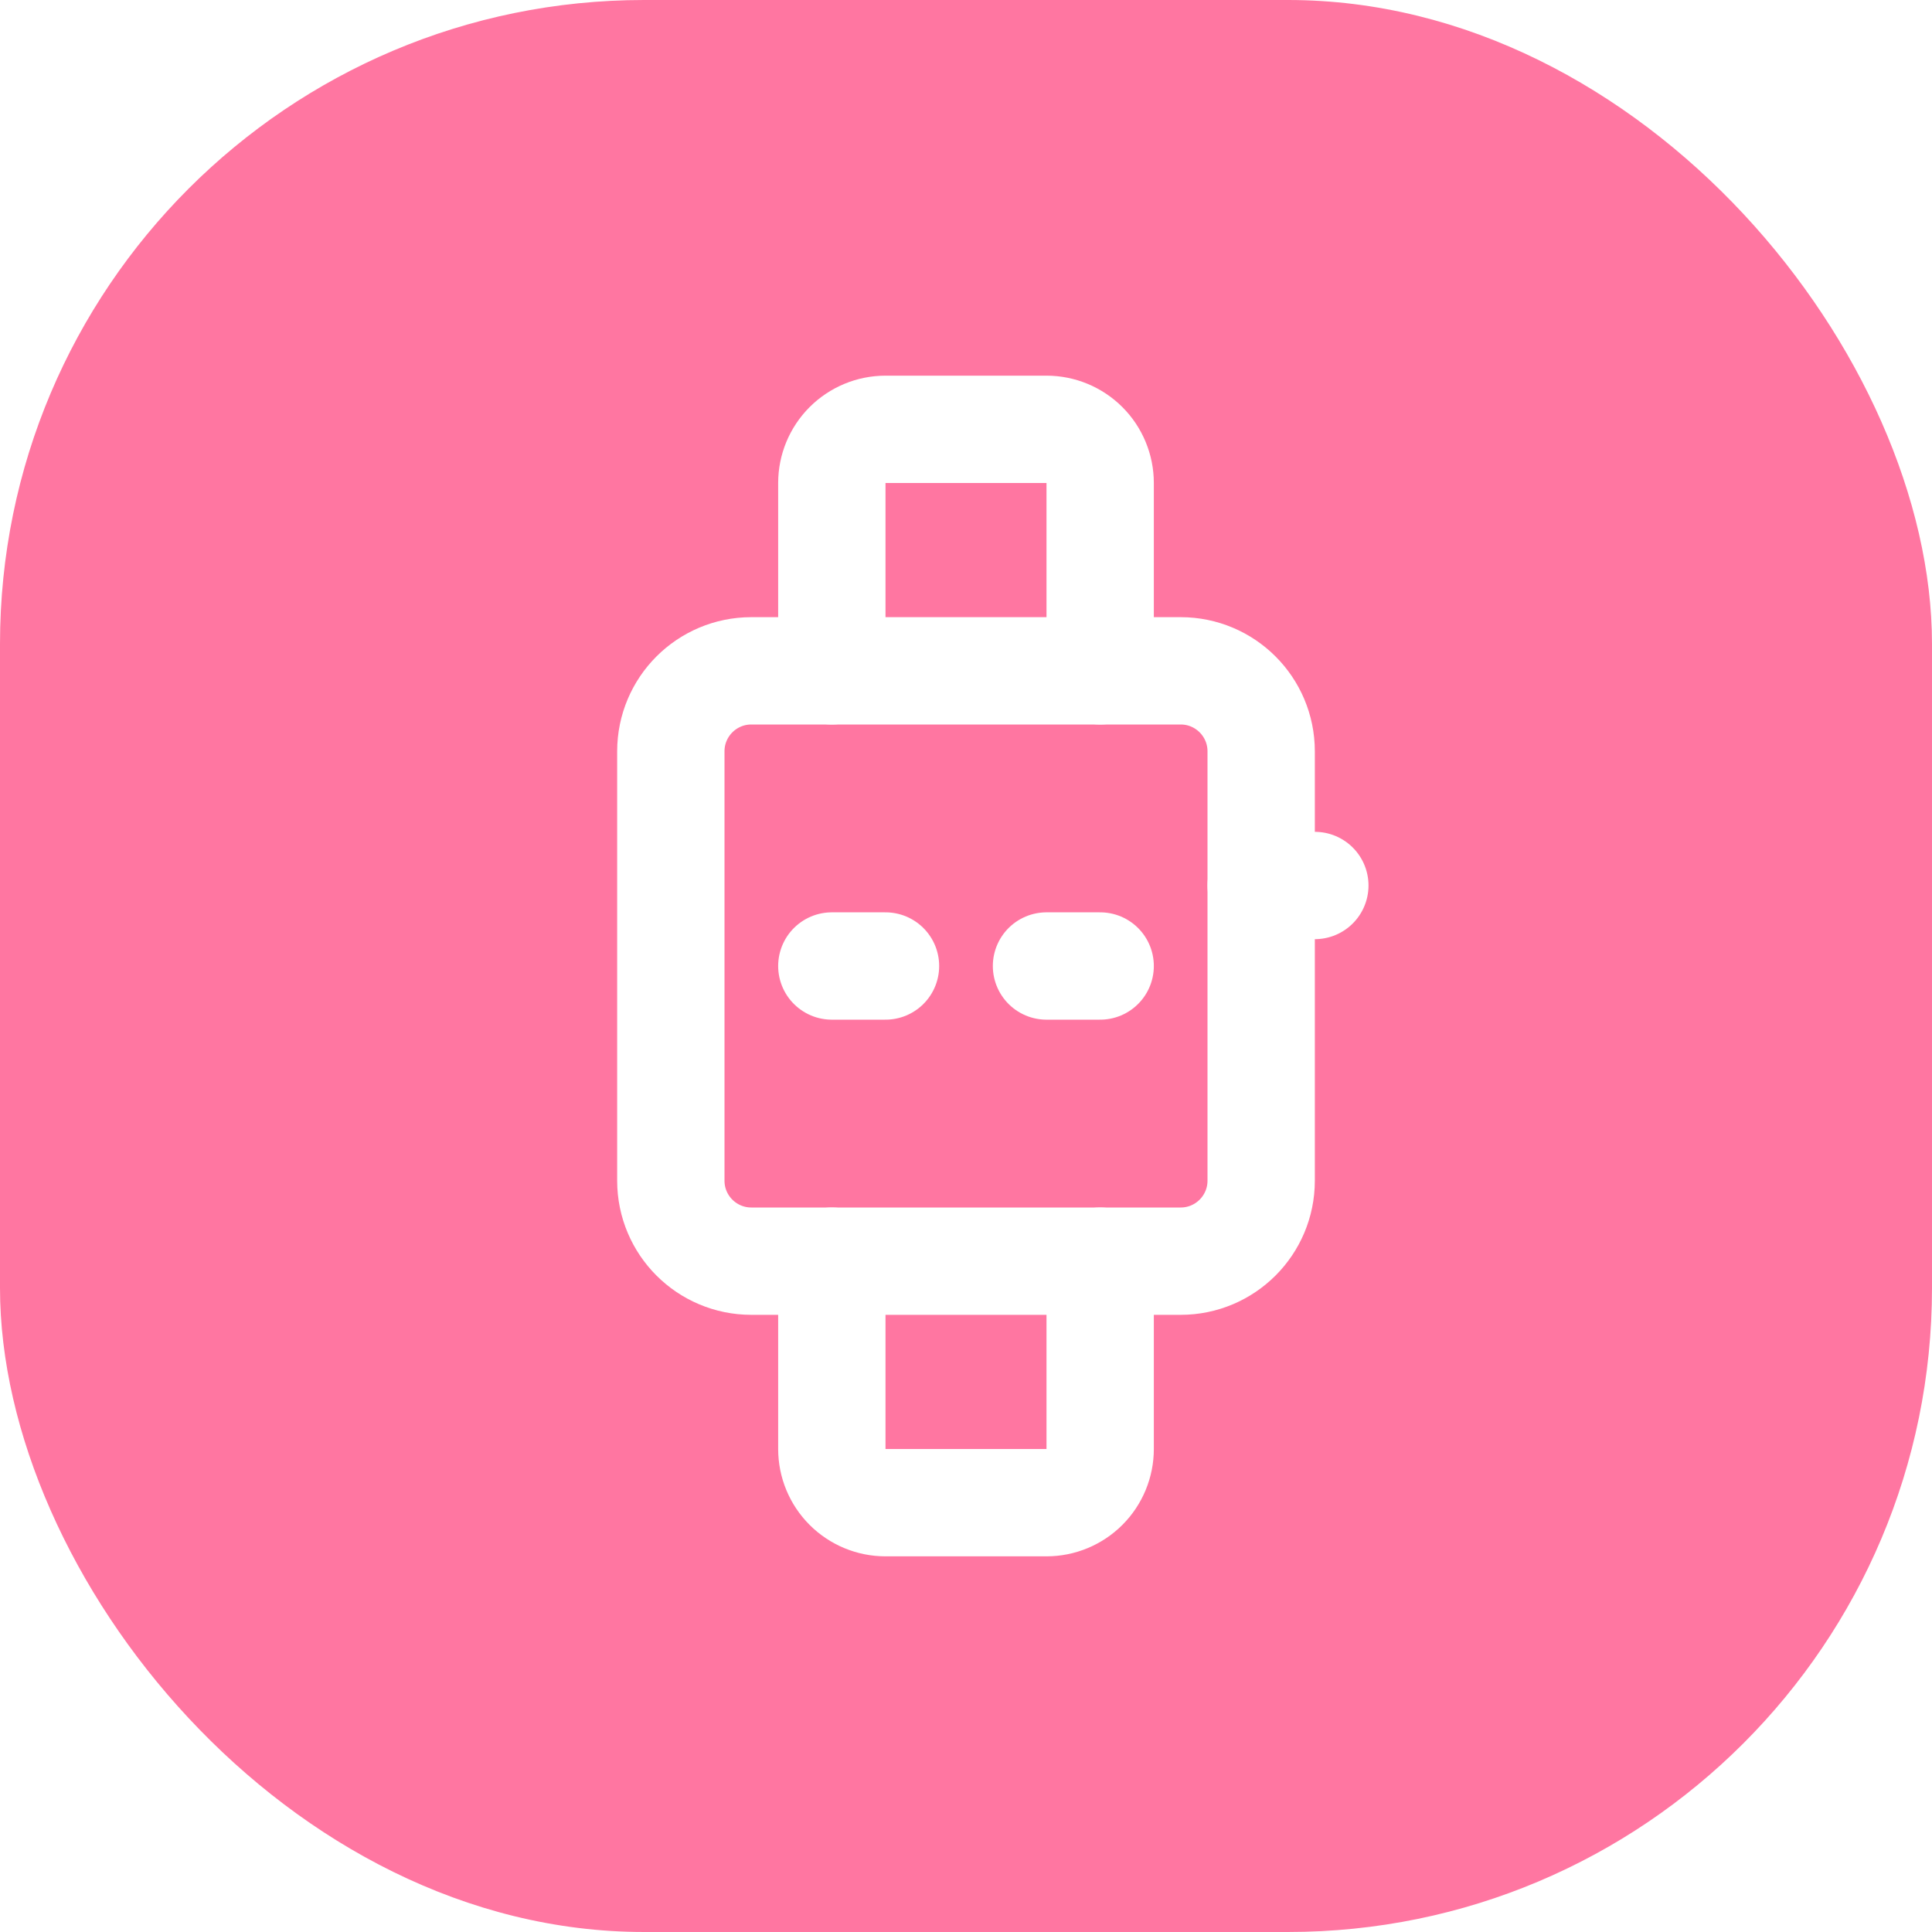 <svg width="72" height="72" viewBox="0 0 72 72" fill="none" xmlns="http://www.w3.org/2000/svg">
<g filter="url(#filter0_ii_15_69)">
<rect width="72" height="72" rx="24" fill="#FF76A1"/>
</g>
<path d="M44 25H28C26.343 25 25 26.343 25 28V44C25 45.657 26.343 47 28 47H44C45.657 47 47 45.657 47 44V28C47 26.343 45.657 25 44 25Z" stroke="white" stroke-width="4"/>
<path d="M41 47V54C41 54.53 40.789 55.039 40.414 55.414C40.039 55.789 39.53 56 39 56H33C32.47 56 31.961 55.789 31.586 55.414C31.211 55.039 31 54.53 31 54V47M31 25V18C31 17.47 31.211 16.961 31.586 16.586C31.961 16.211 32.47 16 33 16H39C39.53 16 40.039 16.211 40.414 16.586C40.789 16.961 41 17.47 41 18V25M47 33H49M31 36H33M39 36H41" stroke="white" stroke-width="4" stroke-linecap="round" stroke-linejoin="round"/>
<defs>
<filter id="filter0_ii_15_69" x="0" y="0" width="76" height="76" filterUnits="userSpaceOnUse" color-interpolation-filters="sRGB">
<feFlood flood-opacity="0" result="BackgroundImageFix"/>
<feBlend mode="normal" in="SourceGraphic" in2="BackgroundImageFix" result="shape"/>
<feColorMatrix in="SourceAlpha" type="matrix" values="0 0 0 0 0 0 0 0 0 0 0 0 0 0 0 0 0 0 127 0" result="hardAlpha"/>
<feOffset dx="-4" dy="-4"/>
<feComposite in2="hardAlpha" operator="arithmetic" k2="-1" k3="1"/>
<feColorMatrix type="matrix" values="0 0 0 0 0 0 0 0 0 0 0 0 0 0 0 0 0 0 0.25 0"/>
<feBlend mode="normal" in2="shape" result="effect1_innerShadow_15_69"/>
<feColorMatrix in="SourceAlpha" type="matrix" values="0 0 0 0 0 0 0 0 0 0 0 0 0 0 0 0 0 0 127 0" result="hardAlpha"/>
<feOffset dx="4" dy="4"/>
<feGaussianBlur stdDeviation="6"/>
<feComposite in2="hardAlpha" operator="arithmetic" k2="-1" k3="1"/>
<feColorMatrix type="matrix" values="0 0 0 0 0 0 0 0 0 0 0 0 0 0 0 0 0 0 0.25 0"/>
<feBlend mode="normal" in2="effect1_innerShadow_15_69" result="effect2_innerShadow_15_69"/>
</filter>
</defs>
</svg>
